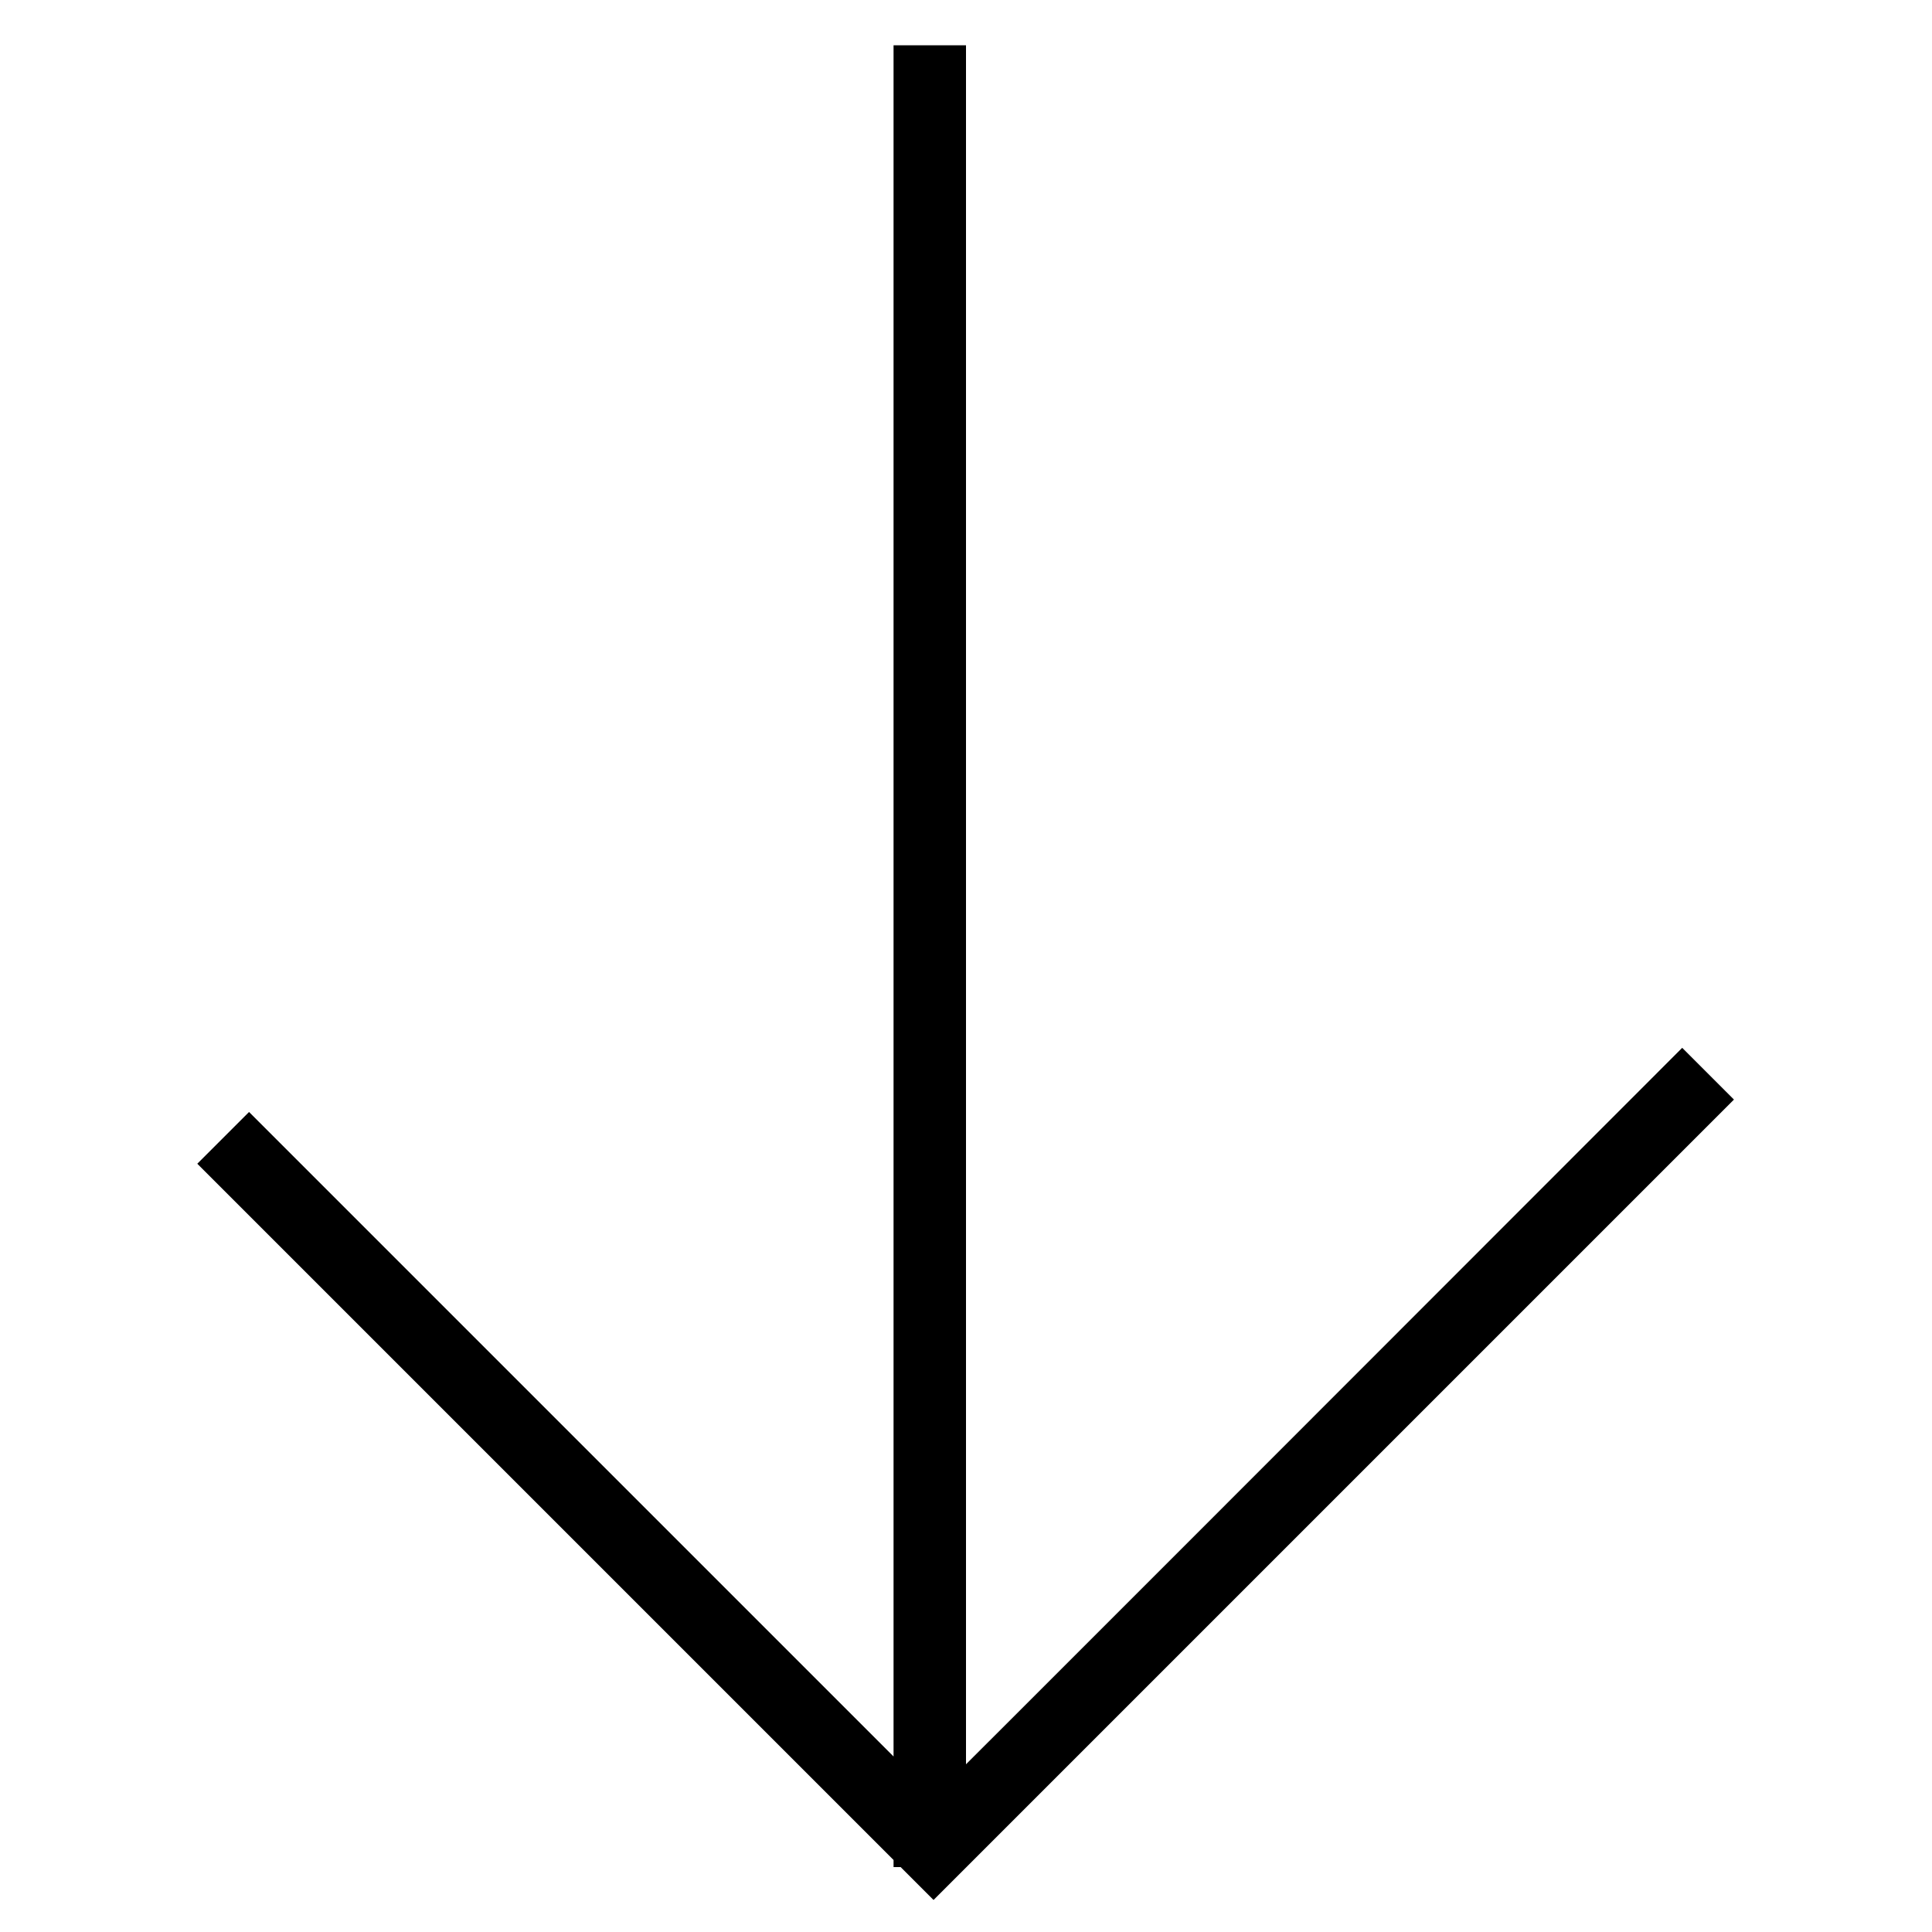 <?xml version="1.0" encoding="utf-8"?>
<!-- Svg Vector Icons : http://www.onlinewebfonts.com/icon -->
<!DOCTYPE svg PUBLIC "-//W3C//DTD SVG 1.1//EN" "http://www.w3.org/Graphics/SVG/1.1/DTD/svg11.dtd">
<svg version="1.1" xmlns="http://www.w3.org/2000/svg" xmlns:xlink="http://www.w3.org/1999/xlink" x="0px" y="0px" viewBox="0 0 256 256" enable-background="new 0 0 256 256" xml:space="preserve">
<g> <path stroke-width="8" fill-opacity="0" stroke="#000000"  d="M222.9,144.5l1.2,1.2c-34.3,34.3-99.8,99.8-99.8,99.8l-0.6,0.6l-0.6-0.6c-56-56-56-56-91.3-91.3L33,153 c35.2,35.2,35.3,35.3,90.7,90.7C130.3,237.2,190.5,176.9,222.9,144.5z M122.4,243.4l0-233.4h1.6l0,233.4H122.4z"/></g>
</svg>